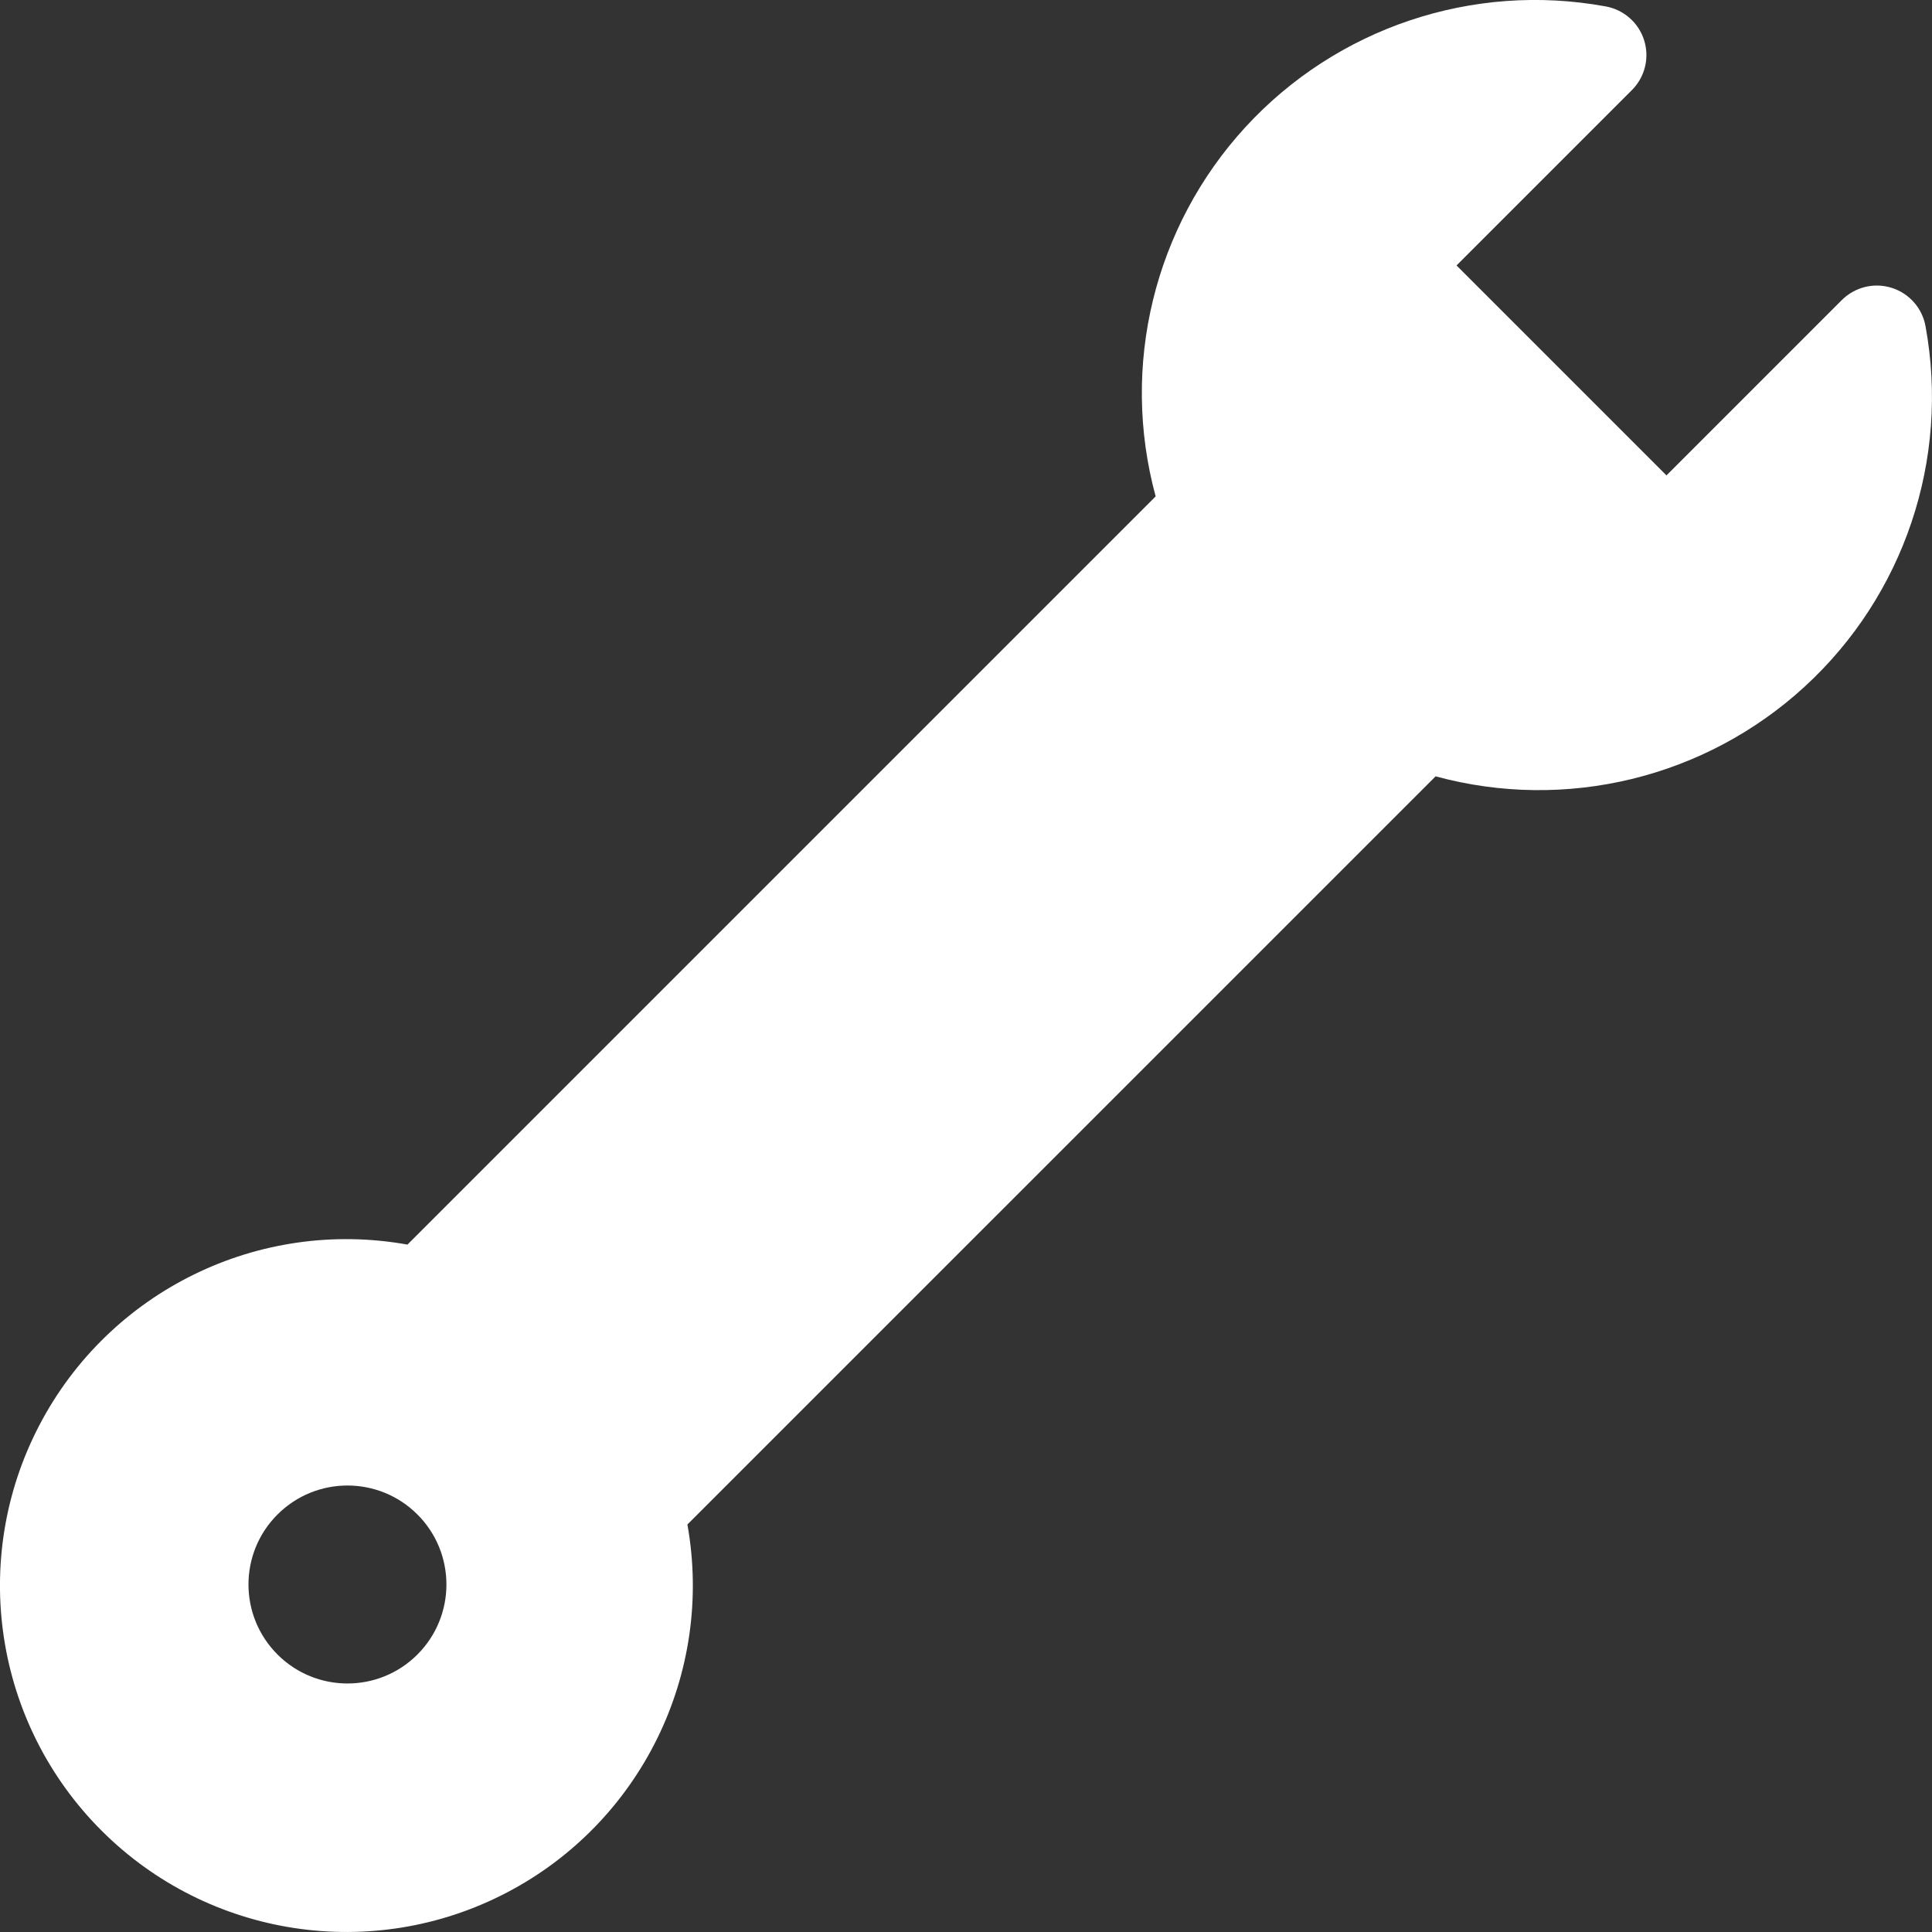 <?xml version="1.0" encoding="utf-8"?>
<svg xmlns="http://www.w3.org/2000/svg" width="30" height="30" viewBox="0 0 30 30" fill="none">
<rect x="0" y="0" width="30" height="30" fill="#333333" stroke="none"/>
<g clip-path="url(#clip0_110_1530)">
<path d="M10.674 23.672L22.292 12.055C24.315 12.605 26.479 12.08 28.024 10.661C29.569 9.243 30.277 7.131 29.9 5.069C29.851 4.787 29.648 4.556 29.375 4.47C29.101 4.383 28.803 4.457 28.6 4.659L25.877 7.382L22.617 4.122L25.34 1.399C25.543 1.196 25.616 0.898 25.53 0.625C25.444 0.351 25.212 0.149 24.93 0.099C22.868 -0.278 20.756 0.431 19.338 1.975C17.92 3.52 17.394 5.684 17.945 7.708L6.327 19.326C4.013 18.911 1.699 20.047 0.611 22.131C-0.477 24.214 -0.087 26.762 1.575 28.424C3.237 30.086 5.785 30.477 7.869 29.388C9.952 28.3 11.088 25.986 10.674 23.672ZM4.309 25.691C3.708 25.09 3.708 24.117 4.309 23.517C4.909 22.917 5.882 22.917 6.482 23.517C7.082 24.117 7.082 25.09 6.482 25.691C5.882 26.291 4.909 26.291 4.309 25.691Z" fill="white"/>
</g>
<defs>
<clipPath id="clip0_110_1530">
<rect width="30" height="30" fill="white"/>
</clipPath>
</defs>
</svg>